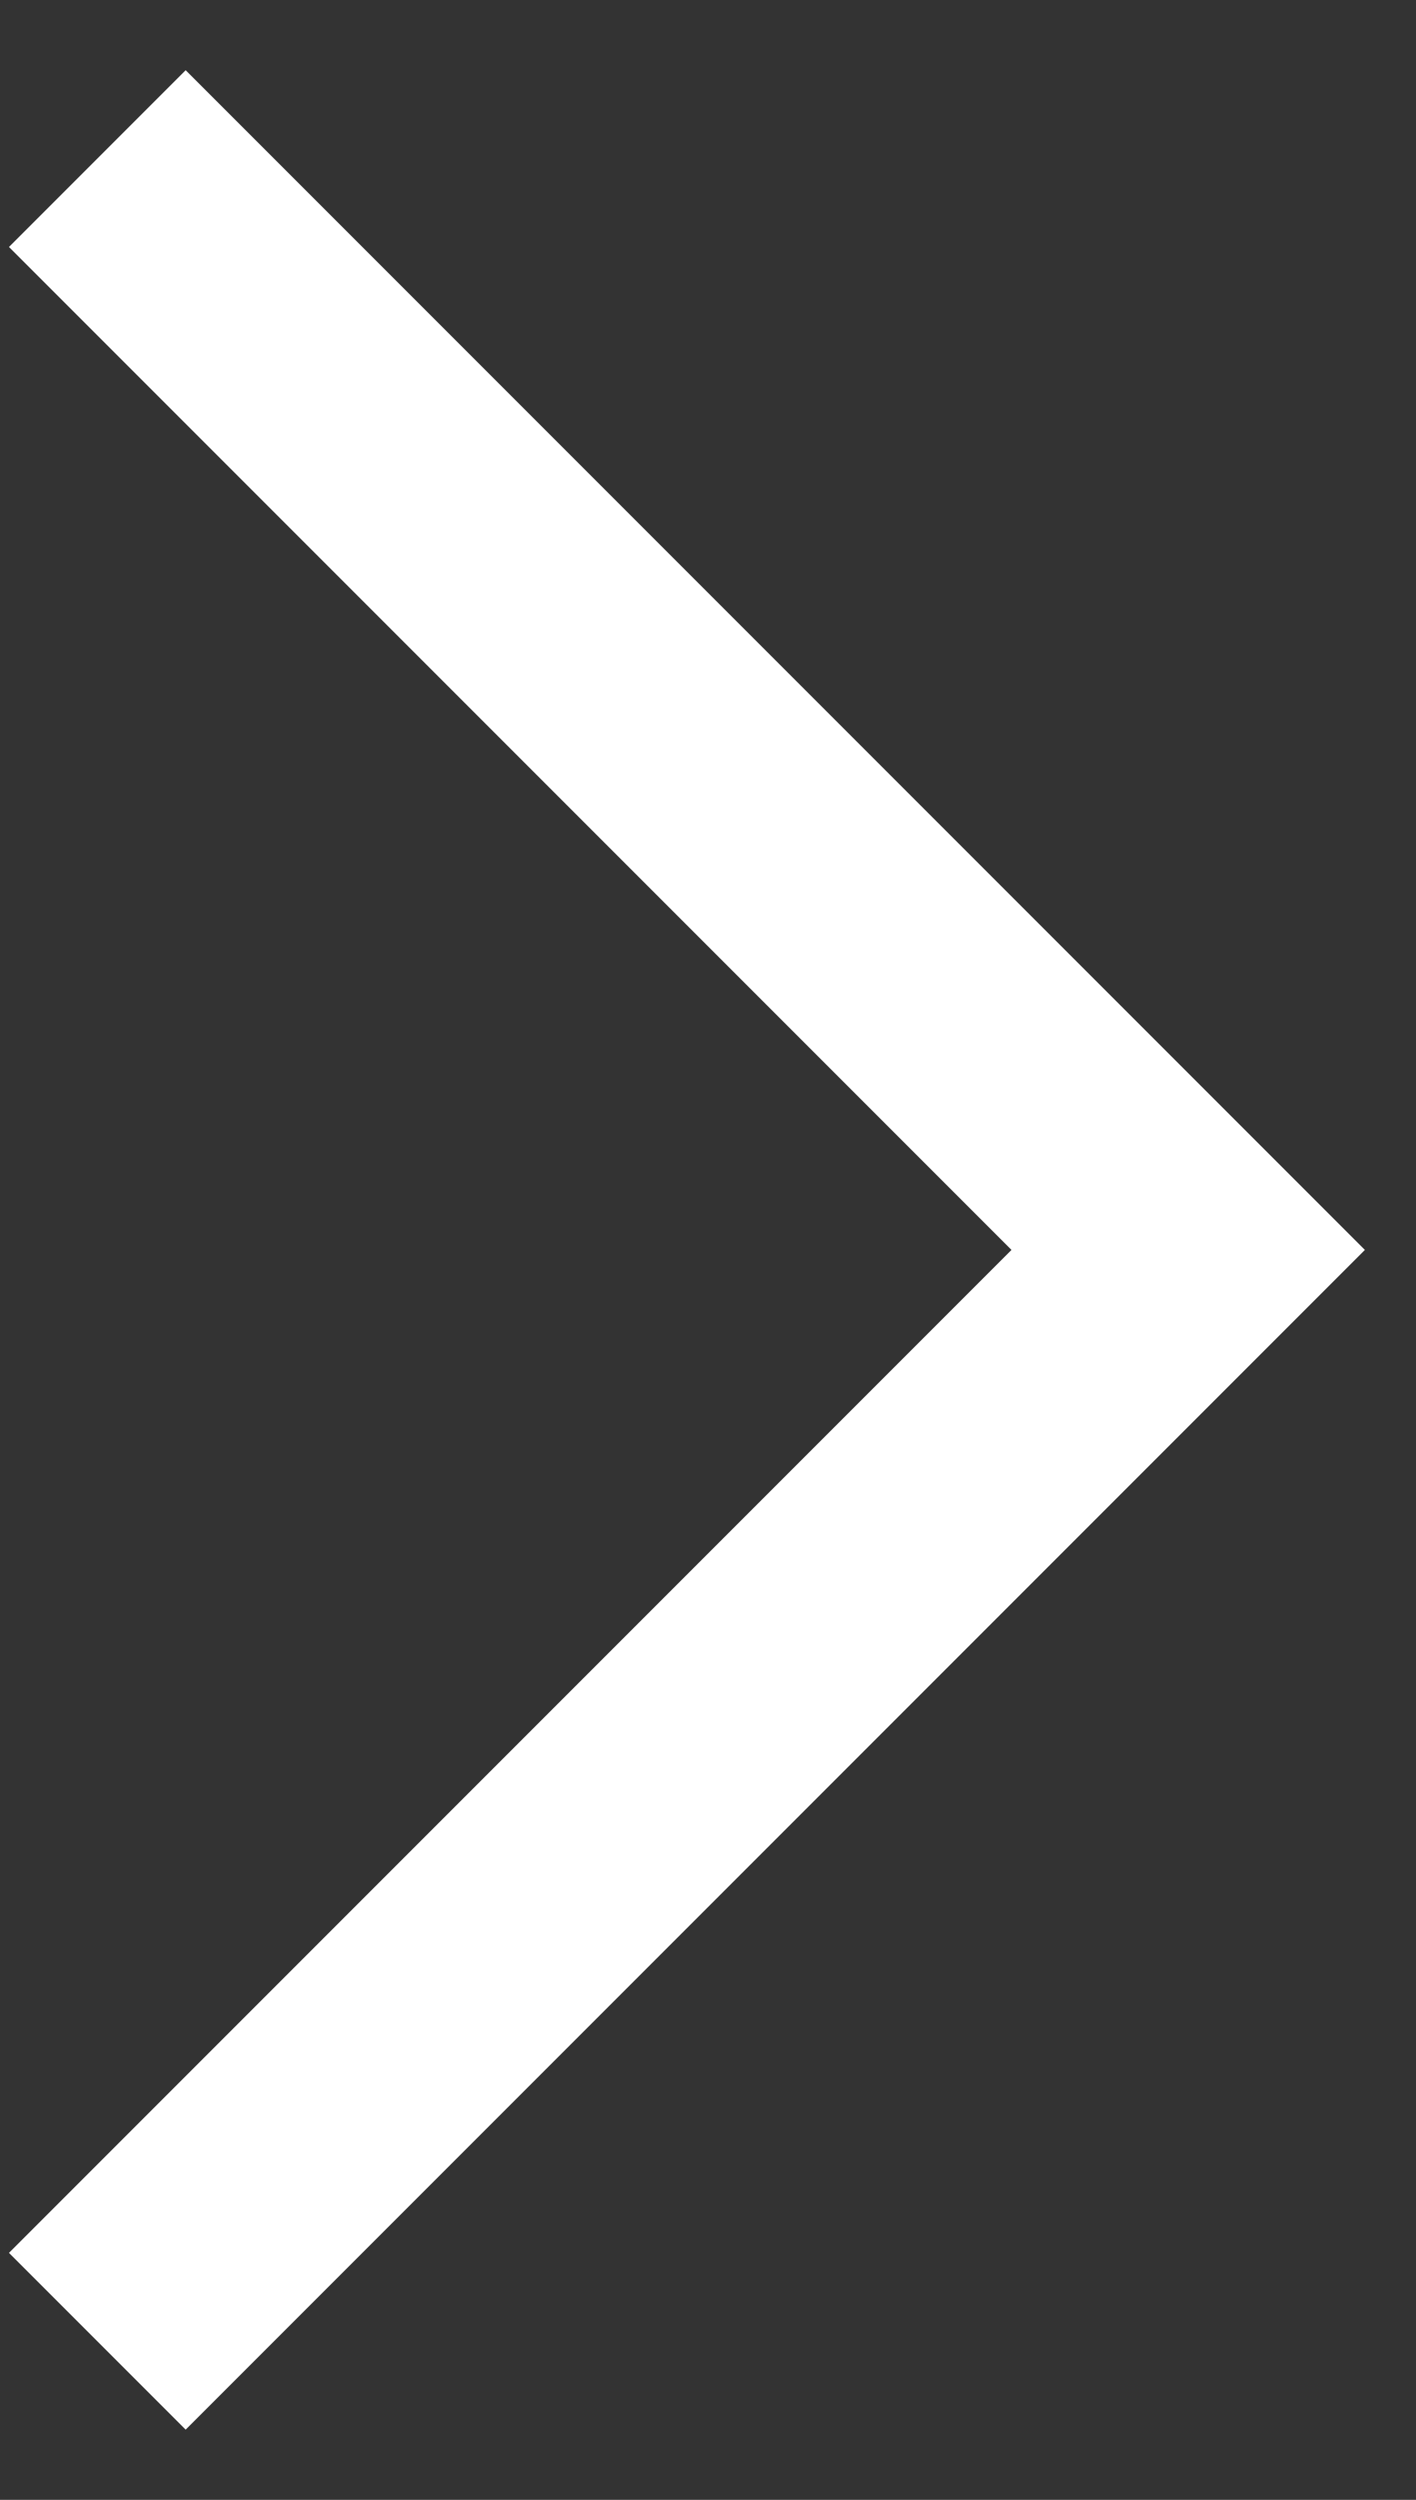 <svg width="17" height="30" viewBox="0 0 17 30" fill="none" xmlns="http://www.w3.org/2000/svg">
<rect x="0" y="0" width="17" height="30" fill="#333333" stroke="none"/>
<path d="M2.229 2.964L14.265 15L2.229 27.036" stroke="white" stroke-width="3" stroke-linecap="square"/>
</svg>
